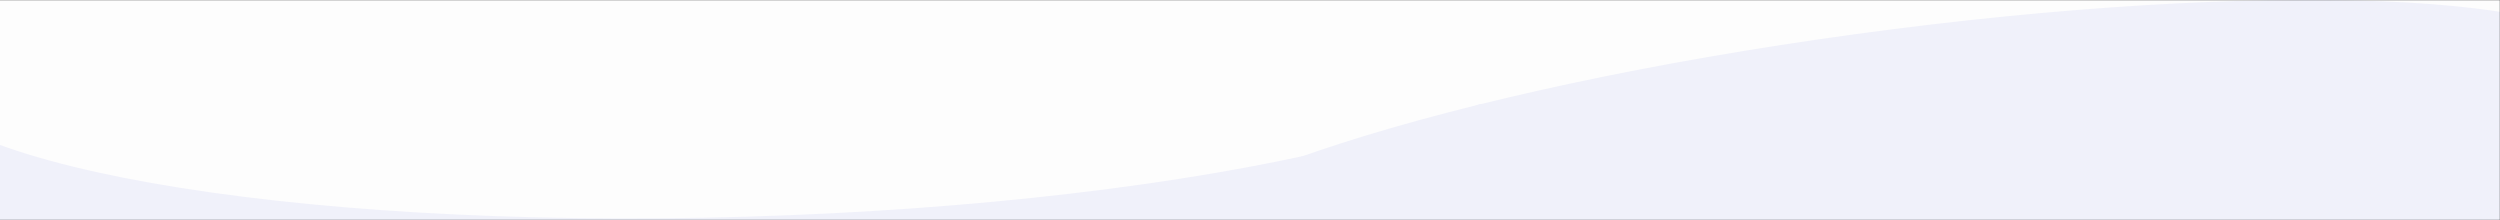 <svg width="1511" height="133" viewBox="0 0 1511 133" fill="none" xmlns="http://www.w3.org/2000/svg">
<rect x="0" y="0" width="1511" height="133" fill="#333333" stroke="none"/>
<mask id="mask0_2_8" style="mask-type:alpha" maskUnits="userSpaceOnUse" x="-1" y="0" width="1512" height="133">
<path d="M1511 0H-1V133H1511V0Z" fill="#F0F1FA"/>
</mask>
<g mask="url(#mask0_2_8)">
<path d="M1511 42H-1V742H1511V42Z" fill="#F0F1FA"/>
<path d="M450.357 130.99C729.954 122.874 955.246 69.233 953.561 11.18C951.876 -46.873 723.852 -87.356 444.255 -79.24C164.658 -71.124 -60.634 -17.483 -58.949 40.57C-57.264 98.624 170.76 139.106 450.357 130.99Z" fill="#FDFDFD"/>
<path d="M1187.95 73.925C1467.55 65.809 1692.84 12.168 1691.15 -45.885C1689.47 -103.939 1461.45 -144.421 1181.85 -136.305C902.252 -128.189 676.96 -74.548 678.645 -16.495C680.33 41.559 908.354 82.041 1187.95 73.925Z" fill="#FDFDFD"/>
<path d="M1143.6 179.69C1390.09 146.062 1585.04 83.182 1579.05 39.245C1573.05 -4.693 1368.38 -13.05 1121.9 20.578C875.412 54.206 680.457 117.086 686.451 161.023C692.446 204.961 897.12 213.318 1143.6 179.69Z" fill="#F0F1FA"/>
</g>
</svg>

